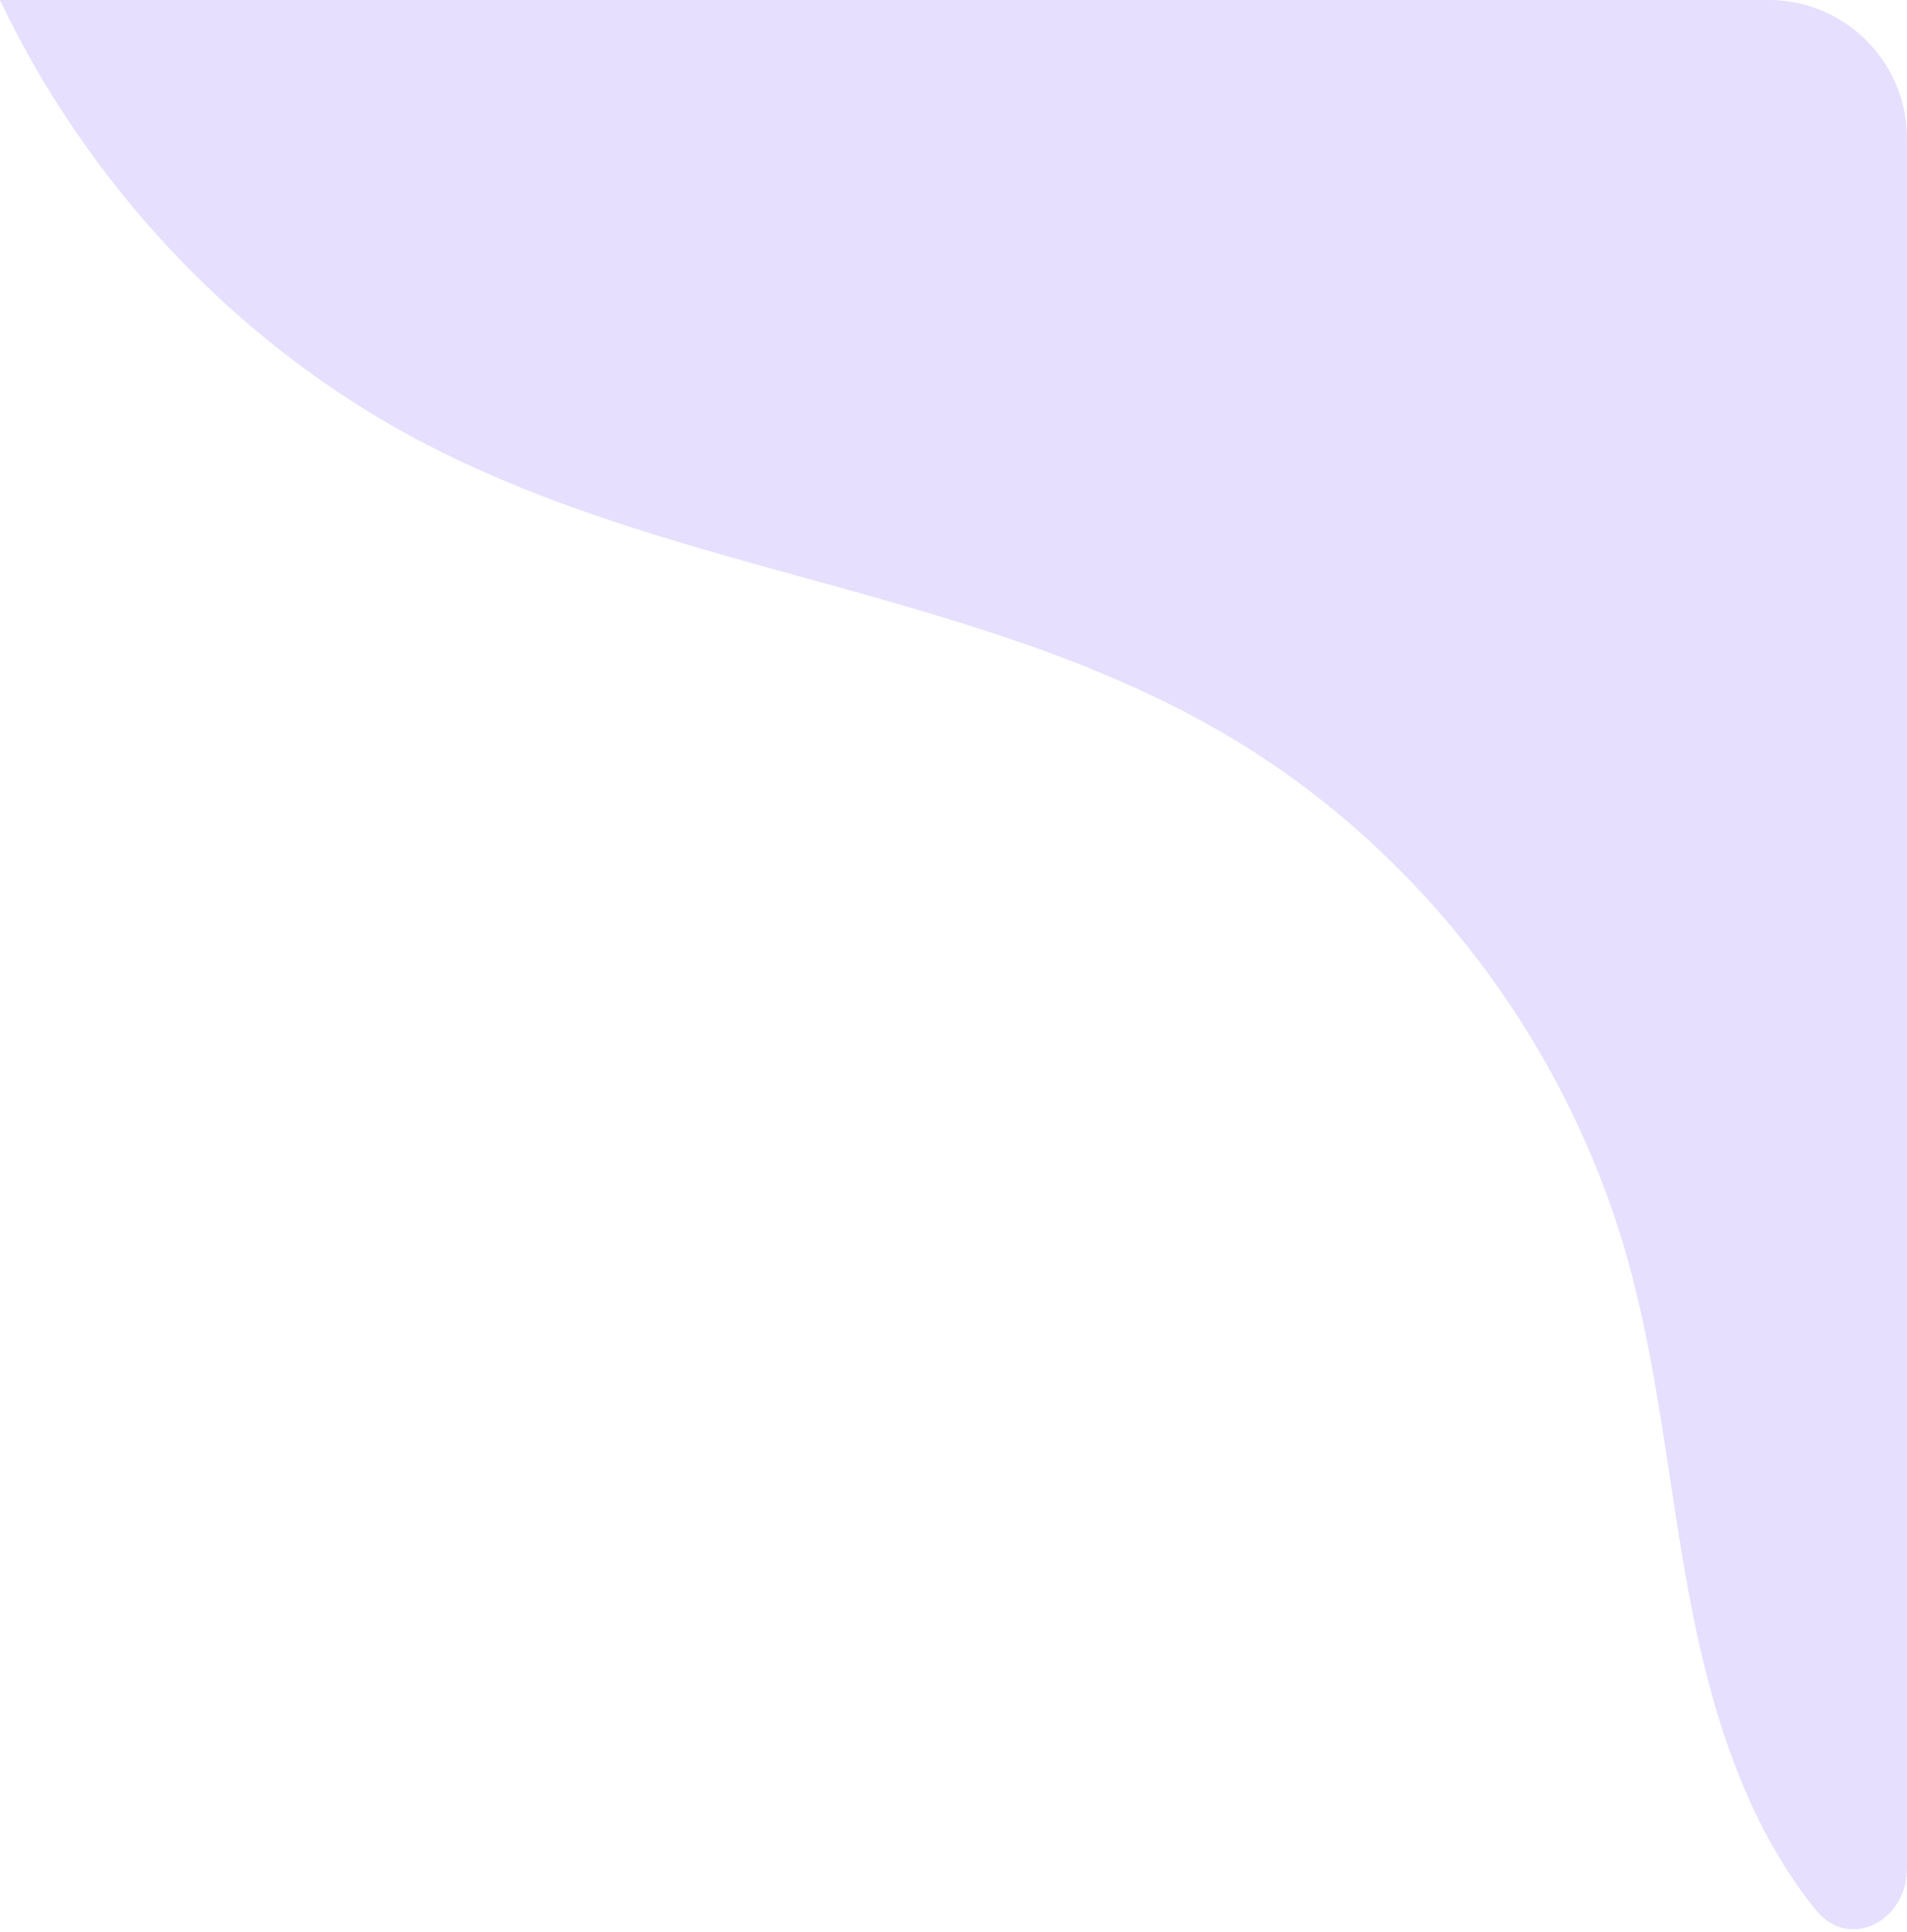 <?xml version="1.0" encoding="UTF-8"?> <svg xmlns="http://www.w3.org/2000/svg" width="549" height="556" fill="none"><path fill="#C1B0FC" d="M549 537.631c0 15.364-16.649 23.947-26.296 11.989-20.512-25.411-30.321-58.052-36.392-90.404-6.07-32.352-8.913-65.391-17.828-97.056-12.333-43.81-36.648-83.897-69.046-115.237-14.058-13.592-29.617-25.557-46.423-35.425-2.812-1.663-5.687-3.253-8.563-4.808-19.49-10.518-40.067-18.47-61.154-25.302-22.589-7.338-45.754-13.376-68.758-19.846-32.366-9.109-64.38-19.122-93.998-34.81C68.471 99.12 25.694 53.874.004.062A.043.043 0 0 1 .044 0H509.12C531.145 0 549 17.855 549 39.88z" opacity=".4"></path></svg> 